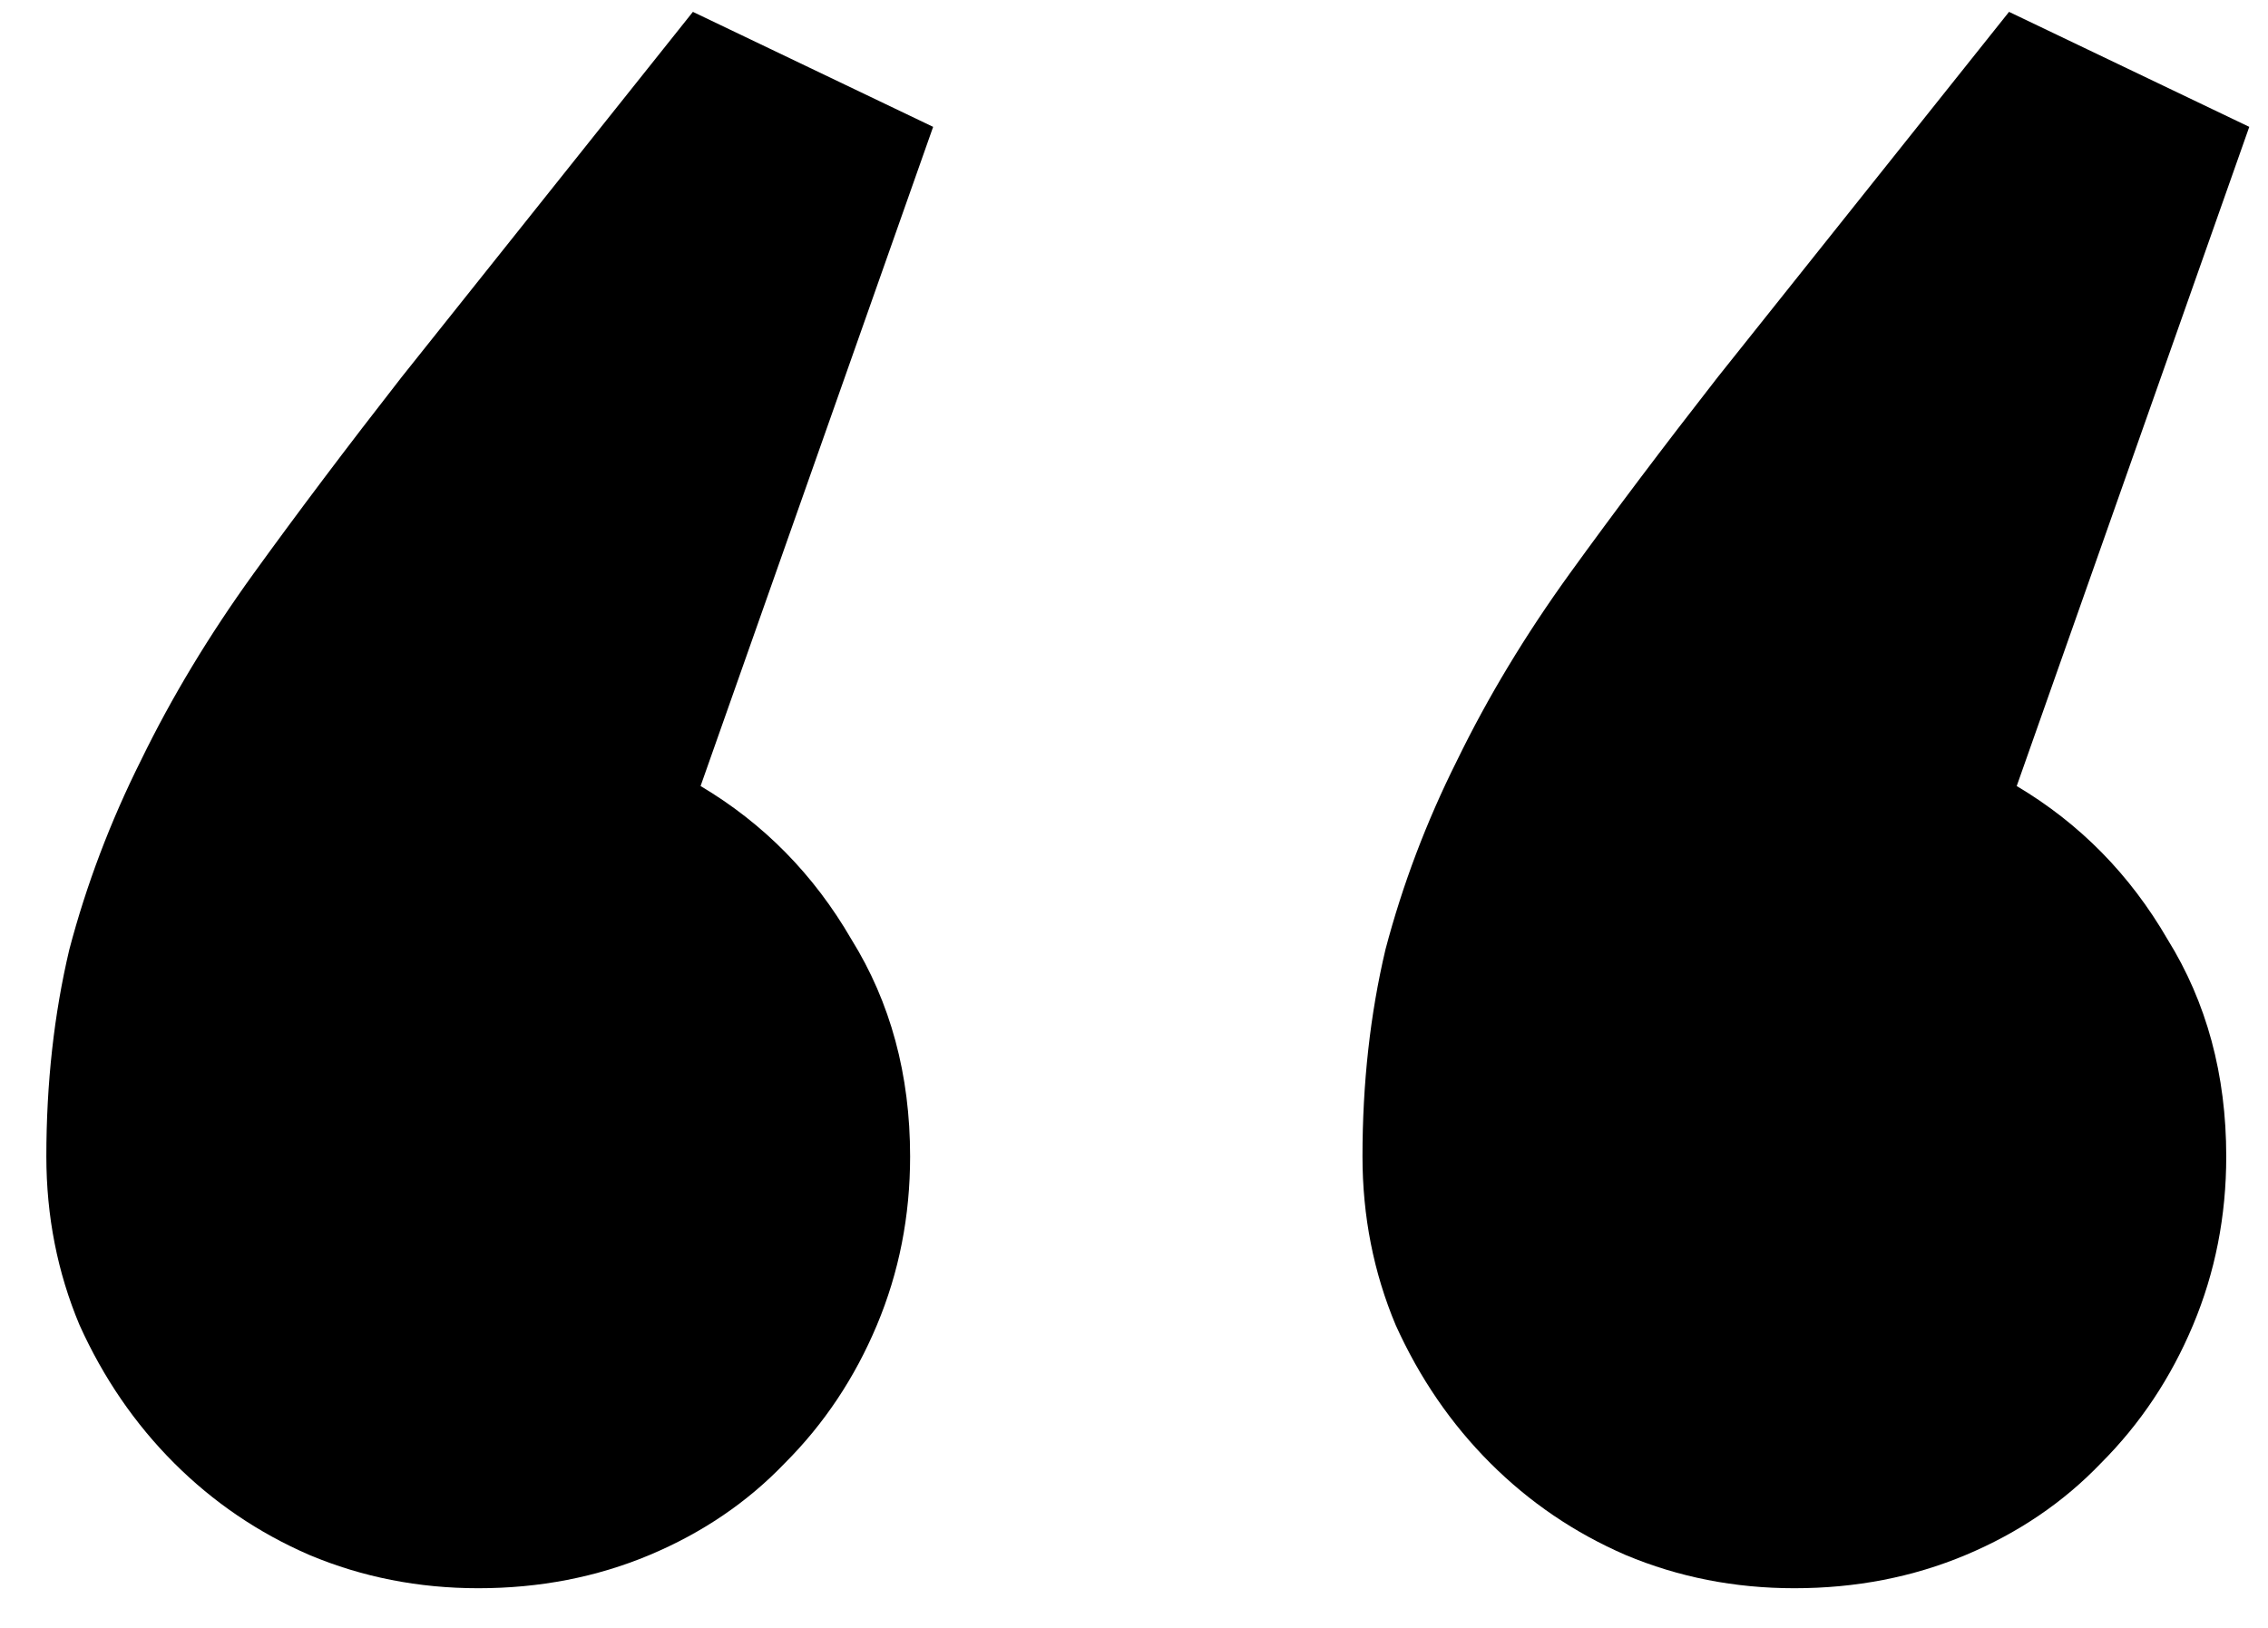 <svg width="39" height="28" viewBox="0 0 39 28" fill="none" xmlns="http://www.w3.org/2000/svg">
<path d="M30.855 27.318C29.83 27.318 28.863 27.128 27.955 26.747C27.076 26.366 26.3 25.839 25.626 25.165C24.952 24.491 24.41 23.7 24 22.792C23.619 21.884 23.429 20.917 23.429 19.892C23.429 18.632 23.561 17.445 23.824 16.332C24.117 15.219 24.527 14.135 25.055 13.08C25.582 11.996 26.227 10.927 26.988 9.872C27.75 8.817 28.6 7.689 29.537 6.488L34.547 0.204L38.678 2.182L34.679 13.52C35.763 14.164 36.627 15.043 37.272 16.156C37.945 17.24 38.282 18.485 38.282 19.892C38.282 20.917 38.092 21.884 37.711 22.792C37.33 23.7 36.803 24.491 36.129 25.165C35.484 25.839 34.708 26.366 33.8 26.747C32.892 27.128 31.91 27.318 30.855 27.318ZM8.224 27.318C7.198 27.318 6.231 27.128 5.323 26.747C4.444 26.366 3.668 25.839 2.994 25.165C2.32 24.491 1.778 23.7 1.368 22.792C0.987 21.884 0.797 20.917 0.797 19.892C0.797 18.632 0.929 17.445 1.192 16.332C1.485 15.219 1.896 14.135 2.423 13.08C2.95 11.996 3.595 10.927 4.356 9.872C5.118 8.817 5.968 7.689 6.905 6.488L11.915 0.204L16.046 2.182L12.047 13.52C13.131 14.164 13.995 15.043 14.64 16.156C15.313 17.24 15.65 18.485 15.65 19.892C15.65 20.917 15.46 21.884 15.079 22.792C14.698 23.7 14.171 24.491 13.497 25.165C12.852 25.839 12.076 26.366 11.168 26.747C10.26 27.128 9.278 27.318 8.224 27.318Z" fill="black"/>
</svg>
